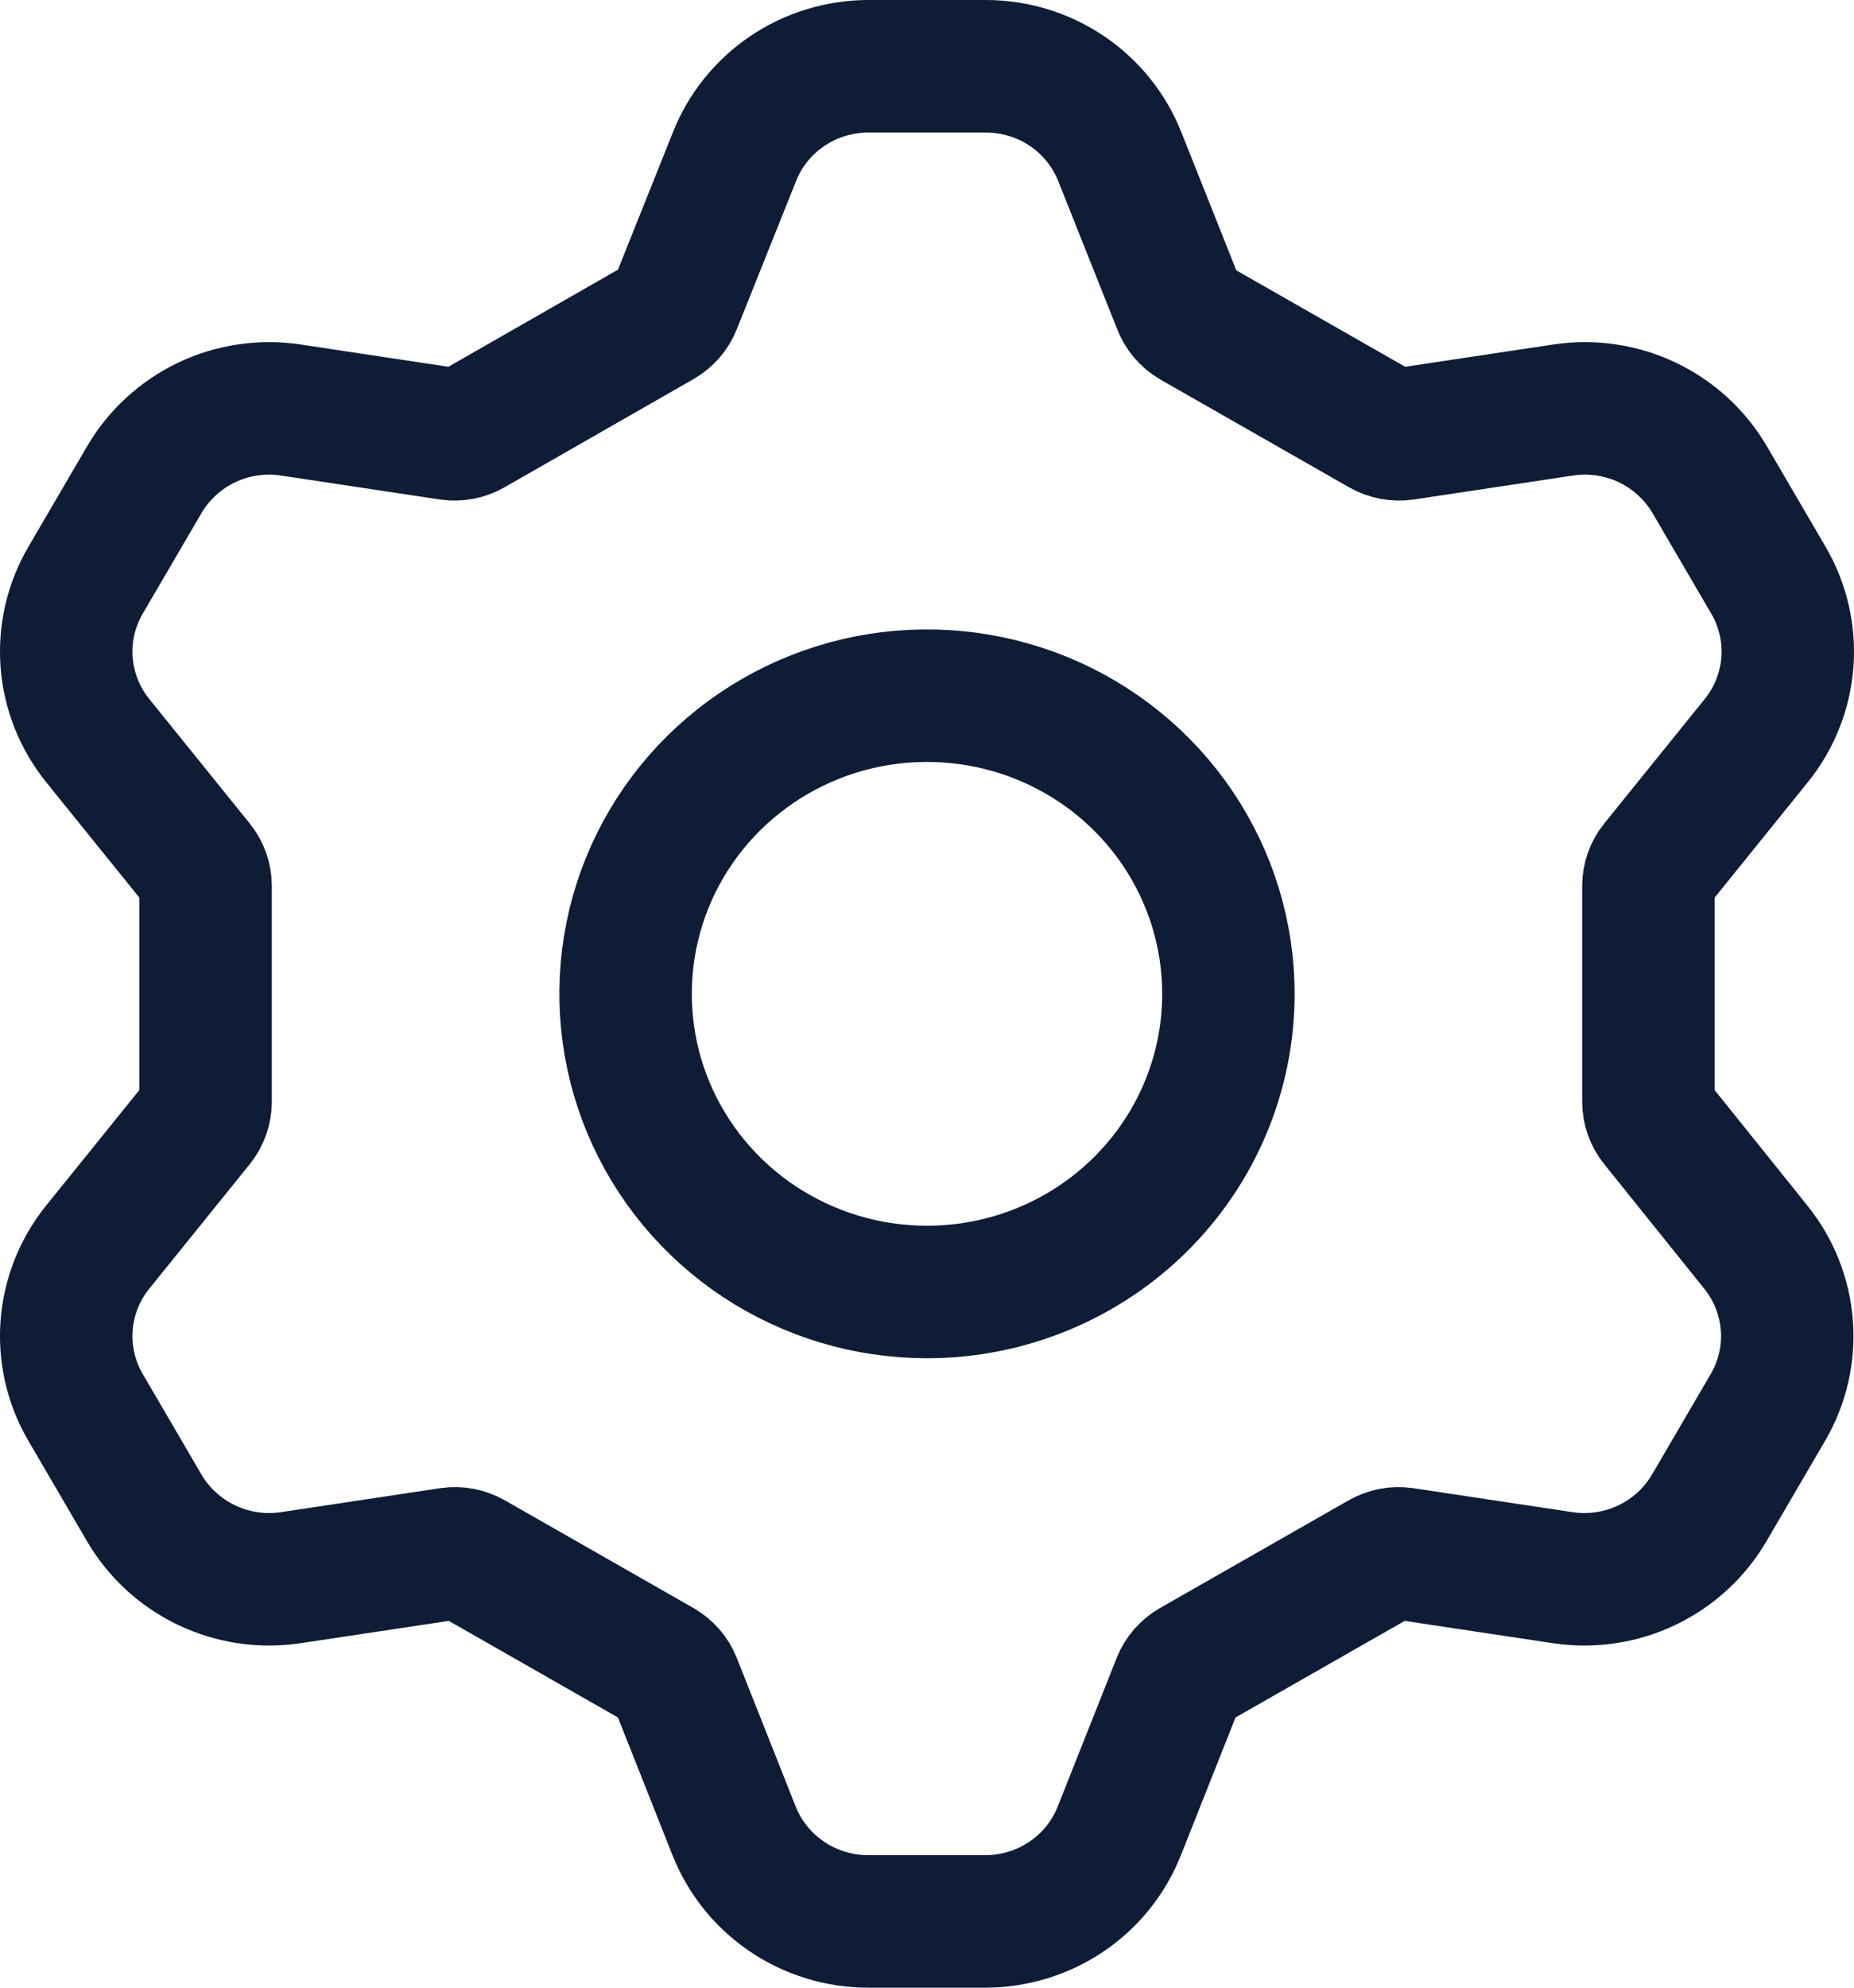 <?xml version="1.0" encoding="UTF-8"?>
<svg xmlns="http://www.w3.org/2000/svg" width="28" height="30" viewBox="0 0 28 30" fill="none">
  <path d="M25.004 16.94C24.933 16.851 24.895 16.741 24.895 16.628V13.372C24.895 13.259 24.933 13.149 25.004 13.06L26.524 11.178C26.797 10.84 26.961 10.428 26.994 9.996C27.027 9.564 26.927 9.133 26.708 8.758L25.822 7.242C25.603 6.867 25.275 6.566 24.881 6.377C24.486 6.189 24.043 6.123 23.61 6.188L21.203 6.55C21.089 6.566 20.973 6.544 20.873 6.488L18.02 4.86C17.92 4.8 17.843 4.709 17.802 4.6L16.913 2.368C16.754 1.965 16.476 1.619 16.115 1.375C15.754 1.131 15.328 1.001 14.89 1H13.114C12.677 1.001 12.25 1.131 11.889 1.375C11.528 1.619 11.25 1.965 11.091 2.368L10.198 4.6C10.156 4.706 10.079 4.794 9.98 4.852L7.121 6.488C7.021 6.544 6.905 6.566 6.791 6.55L4.39 6.188C3.957 6.123 3.514 6.189 3.119 6.377C2.725 6.566 2.397 6.867 2.178 7.242L1.292 8.758C1.073 9.133 0.973 9.564 1.006 9.996C1.039 10.428 1.203 10.84 1.476 11.178L2.996 13.06C3.067 13.149 3.105 13.259 3.105 13.372V16.628C3.105 16.741 3.067 16.851 2.996 16.94L1.476 18.822C1.203 19.16 1.039 19.572 1.006 20.004C0.973 20.436 1.073 20.867 1.292 21.242L2.178 22.758C2.397 23.133 2.725 23.434 3.119 23.622C3.514 23.811 3.957 23.877 4.39 23.812L6.797 23.45C6.911 23.434 7.027 23.456 7.127 23.512L9.98 25.14C10.079 25.198 10.156 25.286 10.198 25.392L11.086 27.632C11.246 28.035 11.524 28.381 11.885 28.625C12.246 28.869 12.672 28.999 13.11 29H14.882C15.319 28.999 15.746 28.869 16.107 28.625C16.468 28.381 16.746 28.035 16.905 27.632L17.794 25.392C17.836 25.286 17.913 25.198 18.012 25.14L20.865 23.512C20.965 23.456 21.081 23.434 21.195 23.45L23.602 23.812C24.035 23.877 24.478 23.811 24.873 23.622C25.267 23.434 25.595 23.133 25.814 22.758L26.7 21.242C26.919 20.867 27.019 20.436 26.986 20.004C26.953 19.572 26.789 19.16 26.516 18.822L25.004 16.94ZM14 19.5C13.1 19.5 12.22 19.236 11.471 18.742C10.722 18.247 10.139 17.544 9.794 16.722C9.45 15.9 9.36 14.995 9.535 14.122C9.711 13.249 10.144 12.447 10.781 11.818C11.418 11.189 12.229 10.76 13.112 10.586C13.995 10.413 14.91 10.502 15.742 10.842C16.574 11.183 17.285 11.76 17.785 12.5C18.285 13.24 18.552 14.11 18.552 15C18.552 16.194 18.073 17.338 17.219 18.182C16.365 19.026 15.207 19.5 14 19.5Z" stroke="#0E1C36" stroke-width="2"></path>
</svg>
